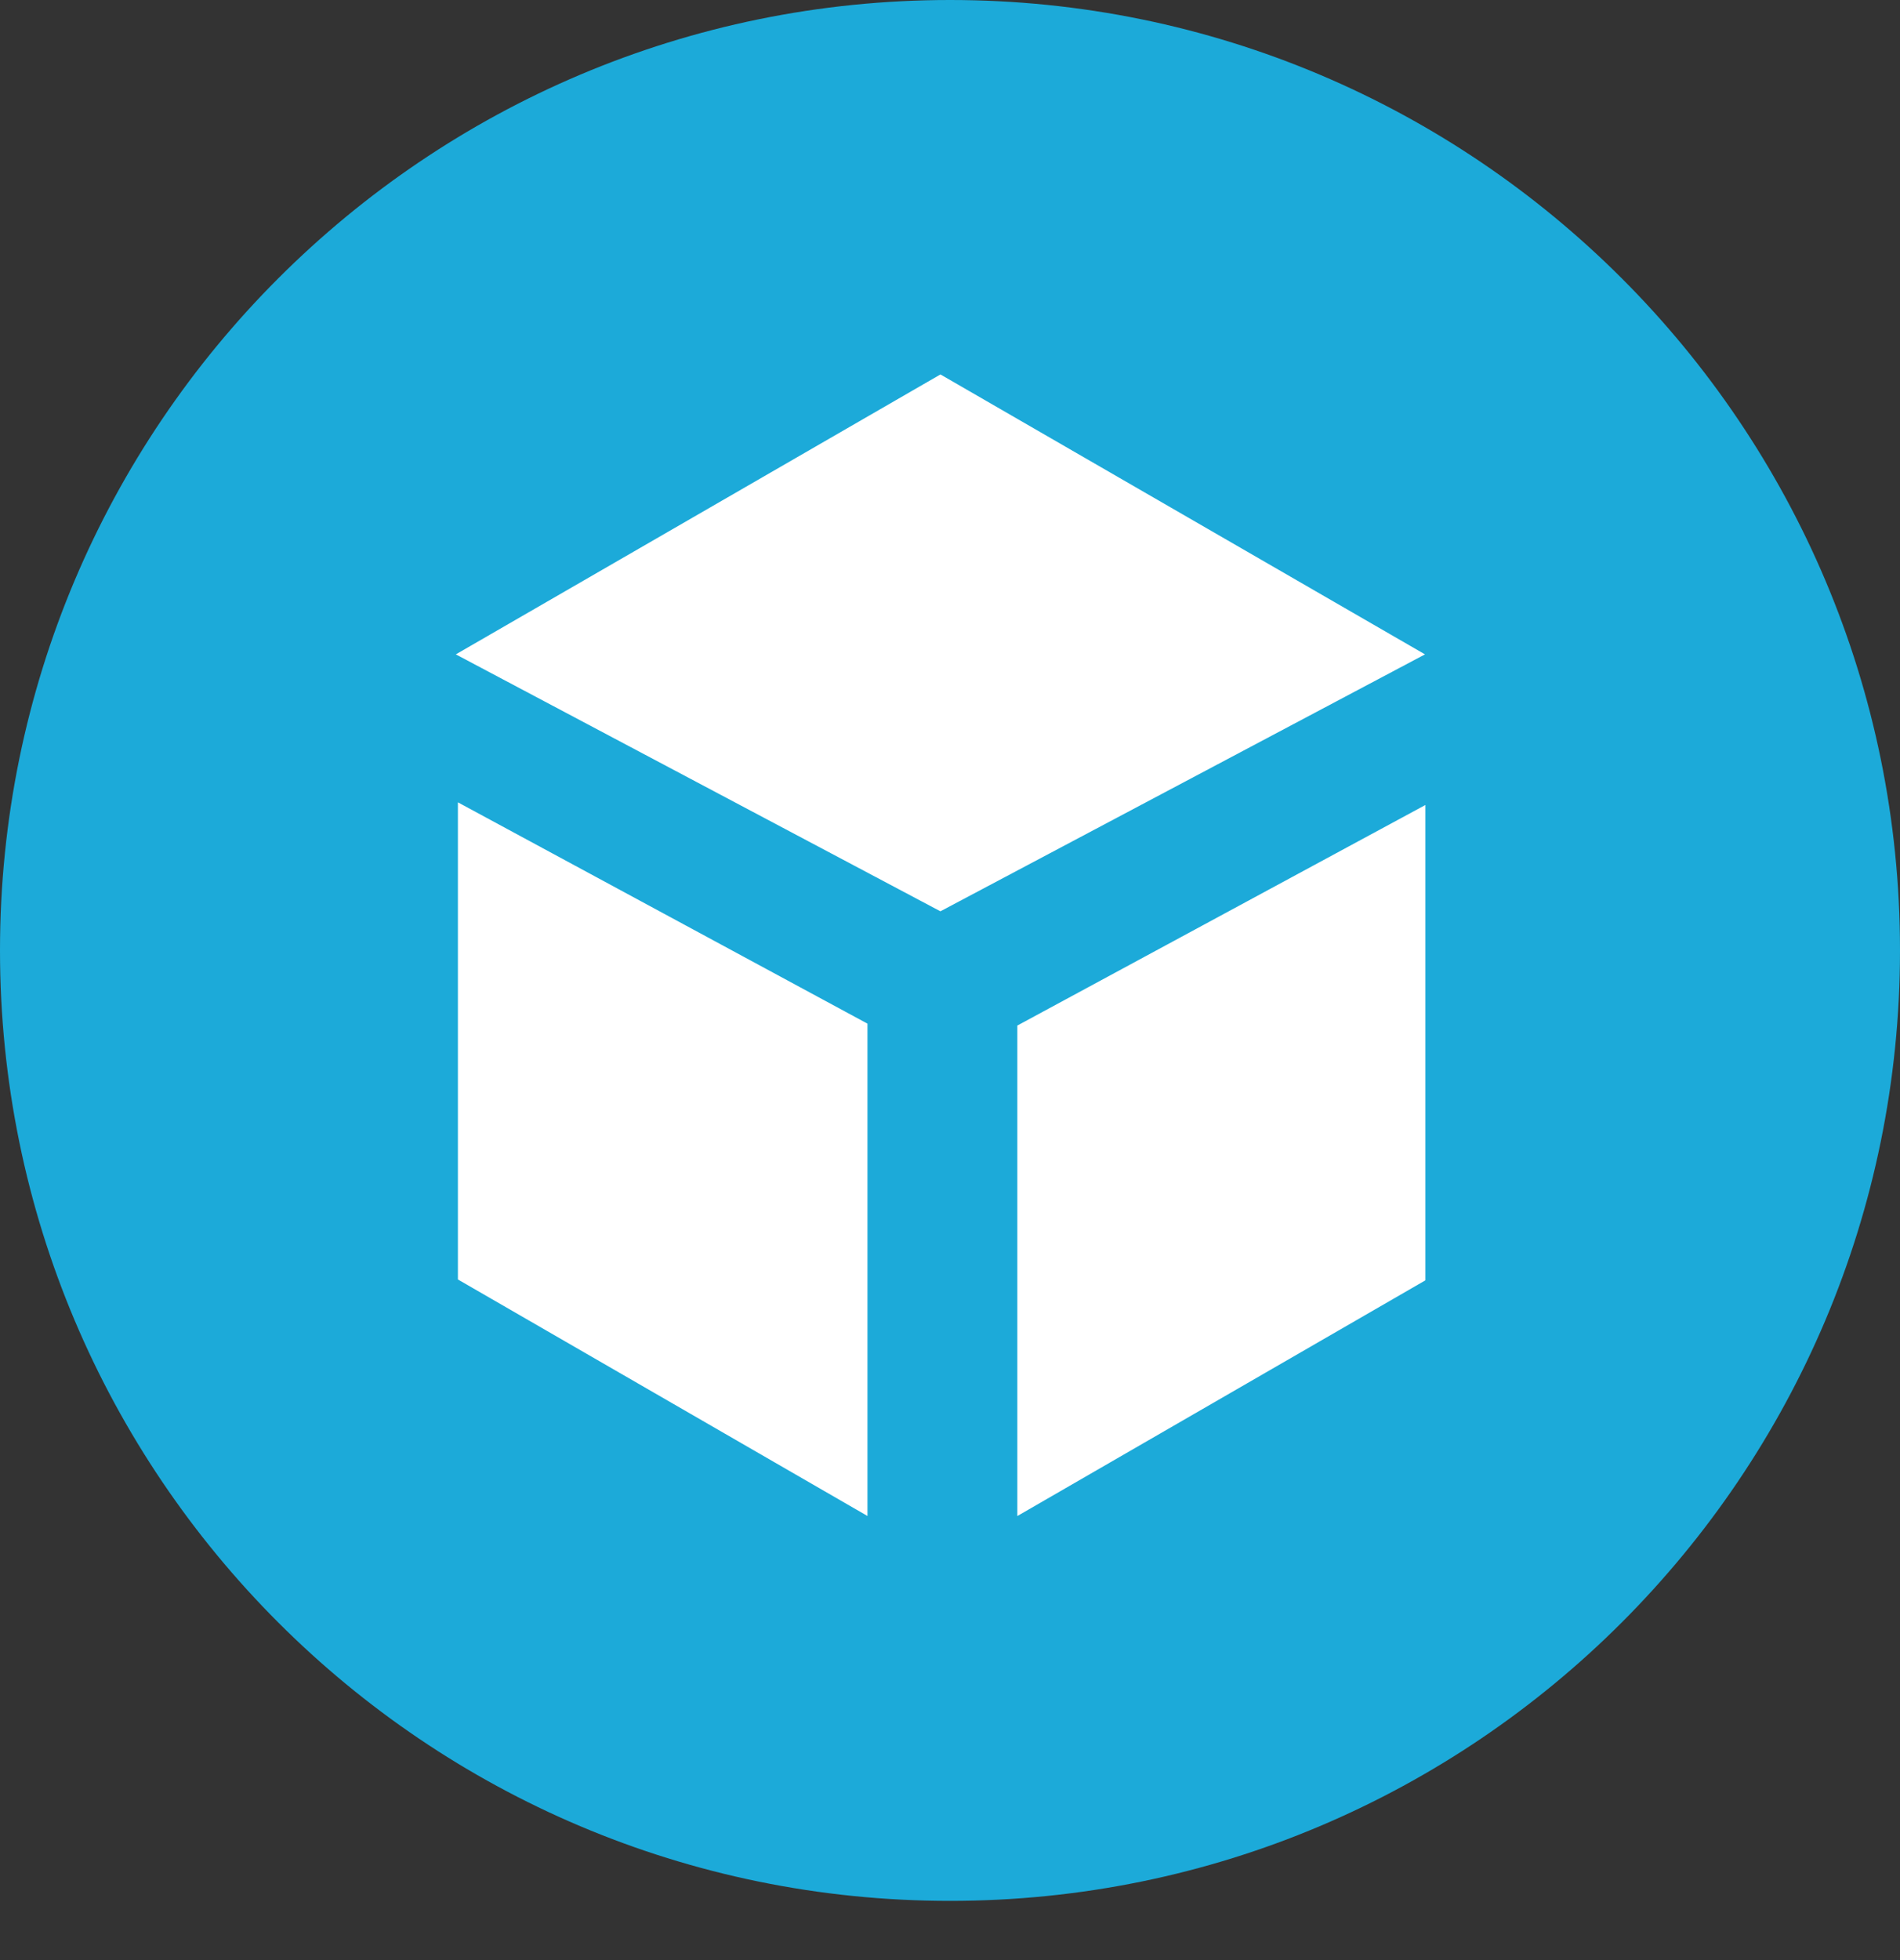 <svg xmlns="http://www.w3.org/2000/svg" width="32" height="33" fill="none"><rect width="100%" height="100%" fill="#333333" stroke="none"/><path fill="#fff" d="M16 1.104c-8.248 0-14.933 6.686-14.933 14.933S7.752 30.971 16 30.971c8.248 0 14.934-6.687 14.934-14.934S24.248 1.104 16 1.104Z"/><path fill="#1CAAD9" d="M16 0C7.163 0 0 7.164 0 16.001c0 8.837 7.163 16.002 16 16.002S32 24.838 32 16C32.001 7.164 24.838 0 16 0Zm-1.39 25.523-6.898-3.982v-8.033l6.898 3.726v8.29Zm1.229-10.18-8.162-4.326 8.162-4.713L24 11.017l-8.162 4.326Zm8.167 6.213-6.872 3.968v-8.258l6.872-3.713v8.003Z"/></svg>